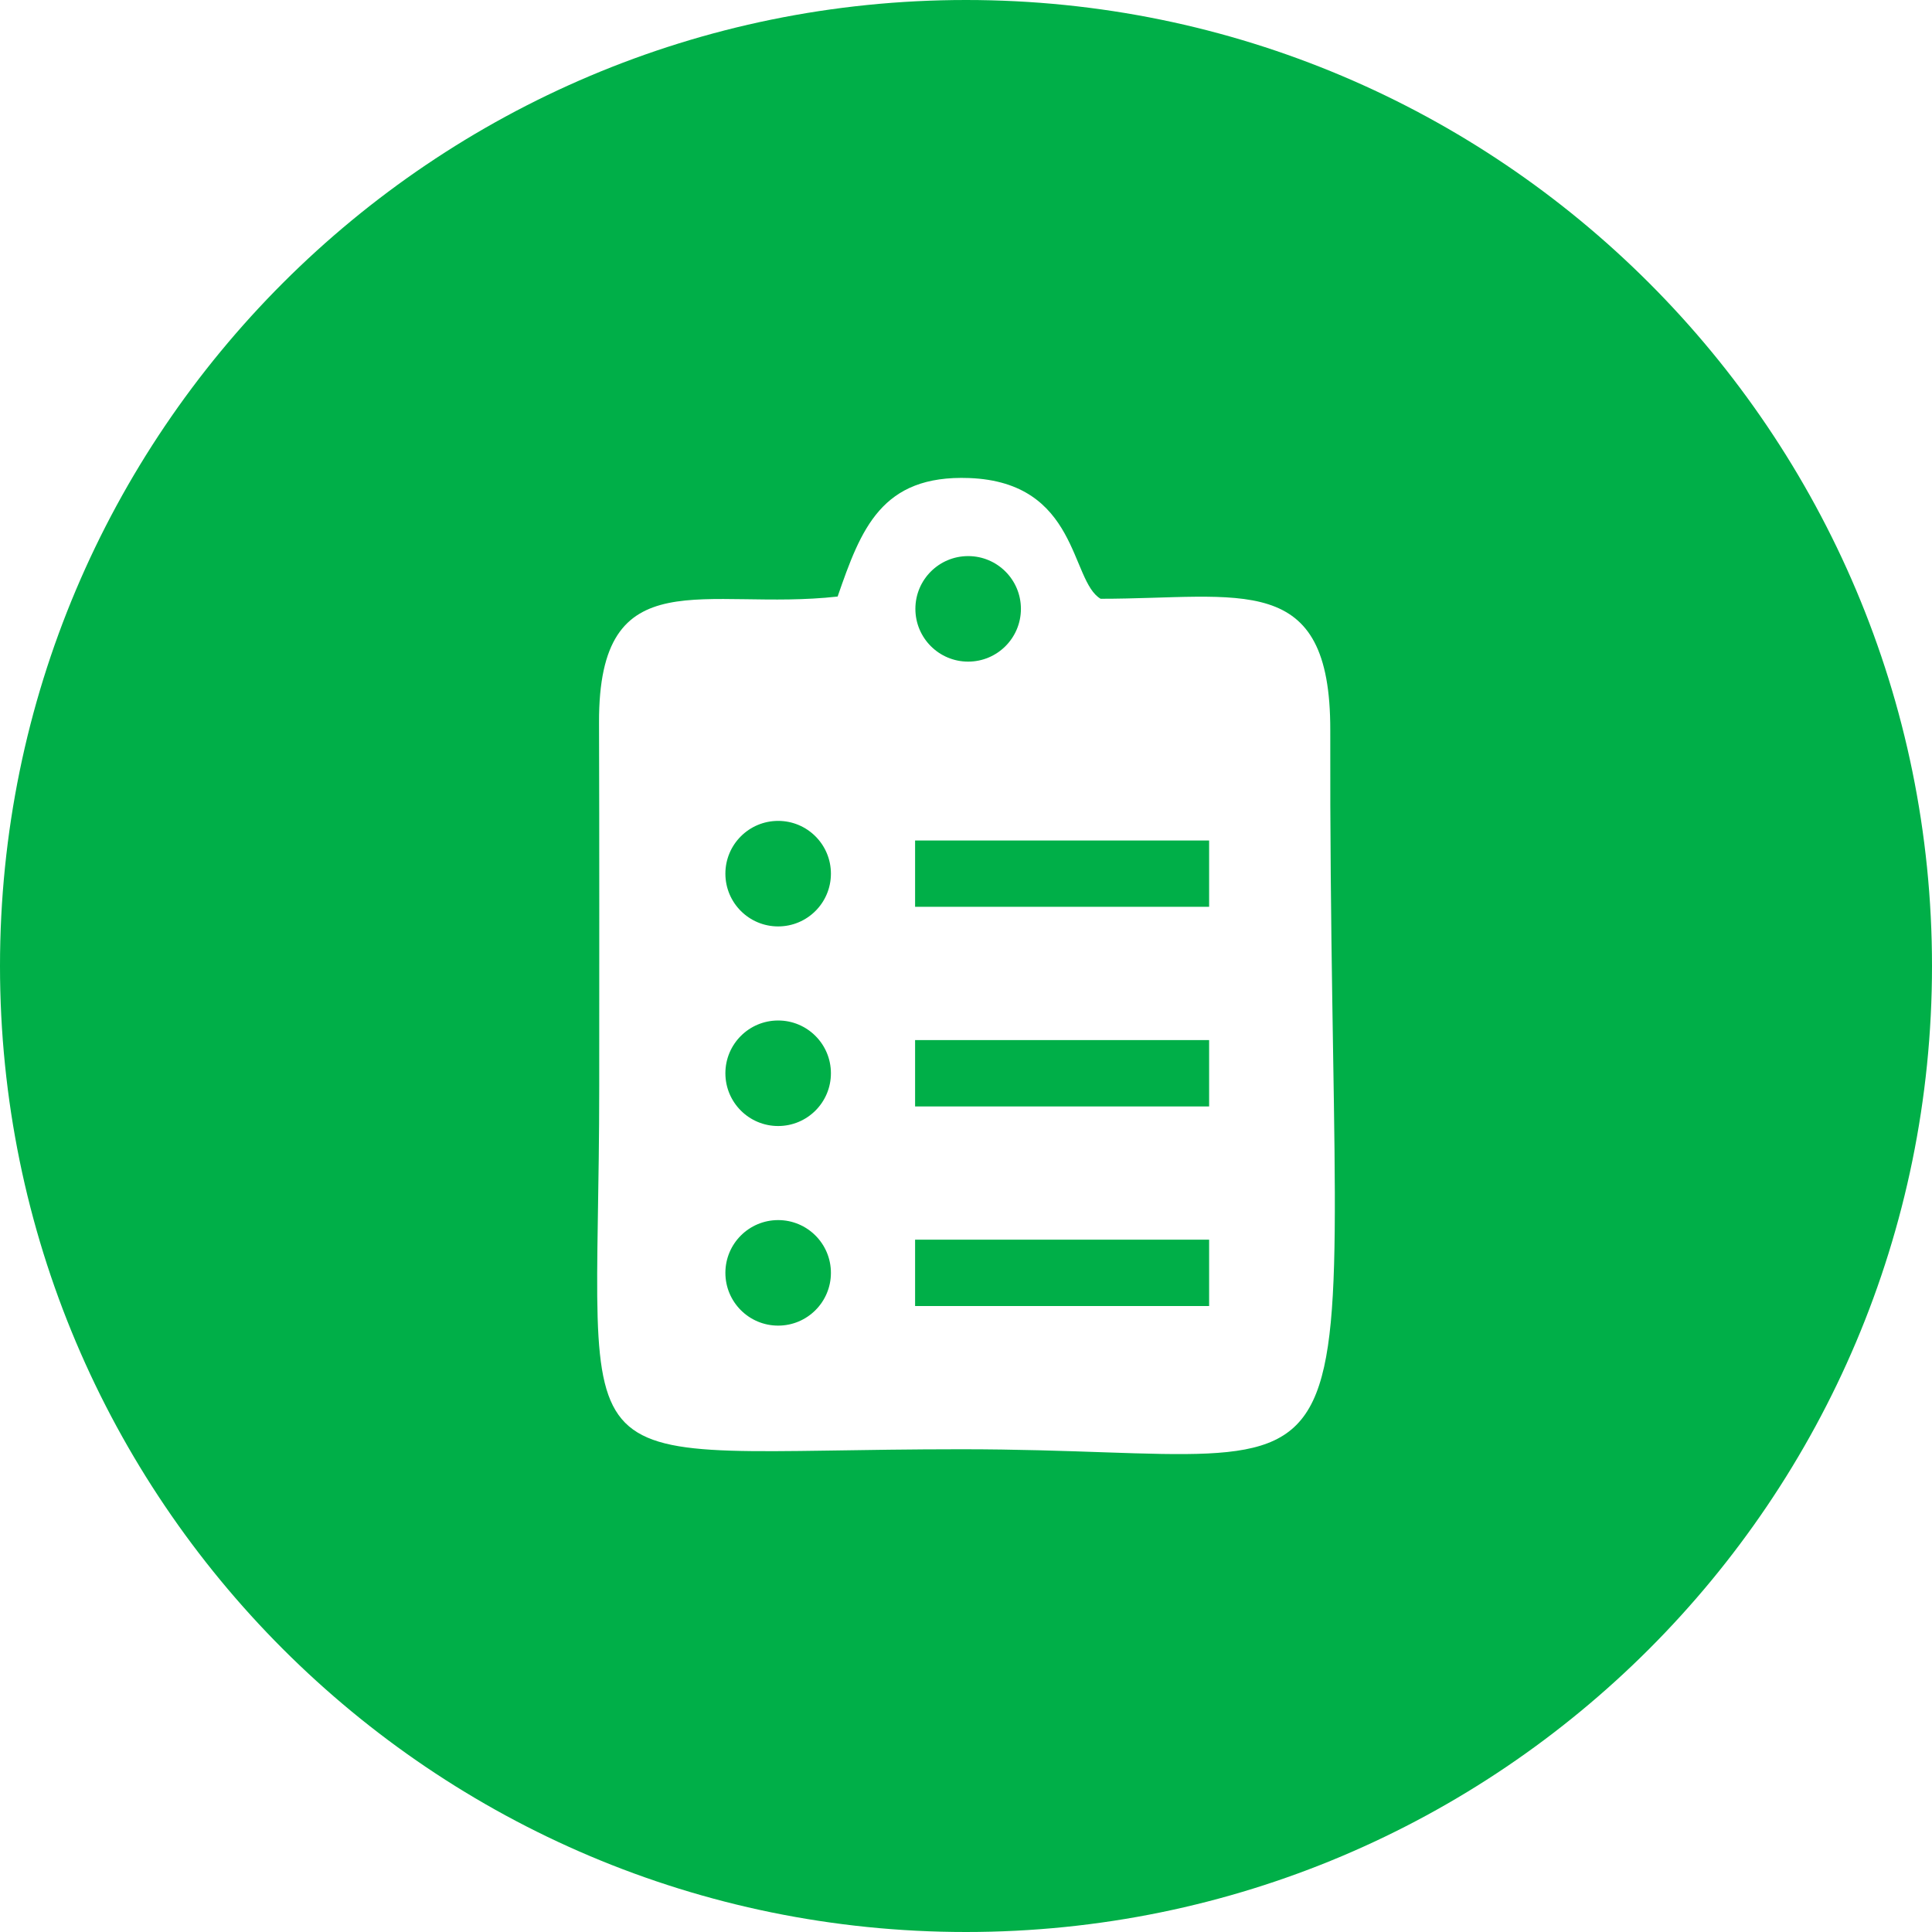 <?xml version="1.0" encoding="UTF-8"?>
<!DOCTYPE svg PUBLIC "-//W3C//DTD SVG 1.1//EN" "http://www.w3.org/Graphics/SVG/1.1/DTD/svg11.dtd">
<!-- Creator: CorelDRAW 2021 (64-Bit) -->
<svg xmlns="http://www.w3.org/2000/svg" xml:space="preserve" width="66.094mm" height="66.094mm" version="1.1" shape-rendering="geometricPrecision" text-rendering="geometricPrecision" image-rendering="optimizeQuality" fill-rule="evenodd" clip-rule="evenodd"
viewBox="0 0 593.54 593.54"
 xmlns:xlink="http://www.w3.org/1999/xlink"
 xmlns:xodm="http://www.corel.com/coreldraw/odm/2003">
 <g id="Слой_x0020_1">
  <path fill="#00AF48" d="M296.77 0c163.9,0 296.77,132.87 296.77,296.77 0,163.9 -132.87,296.77 -296.77,296.77 -163.9,0 -296.77,-132.87 -296.77,-296.77 0,-163.9 132.87,-296.77 296.77,-296.77zm-39.45 183.27c-40.74,4.54 -73.45,-12.13 -73.29,38.72 0.12,37.26 0.06,74.52 0.06,111.78 0,126.94 -15.83,111.46 111.25,111.46 137.54,0 112.79,33.81 113.34,-220.86 0.11,-49.39 -27.36,-40.42 -70.56,-40.42 -9.35,-5.47 -6.72,-35.81 -40.36,-37.09 -26.98,-1.02 -33.23,15.63 -40.43,36.41zm40.11 -12.43c8.96,0 16.21,7.26 16.21,16.21 0,8.96 -7.26,16.21 -16.21,16.21 -8.96,0 -16.21,-7.26 -16.21,-16.21 0,-8.96 7.26,-16.21 16.21,-16.21zm-16.3 210.01l90.33 0 0 20.38 -90.33 0 0 -20.38zm0 -61.32l90.33 0 0 20.38 -90.33 0 0 -20.38zm0 -61.32l90.33 0 0 20.38 -90.33 0 0 -20.38zm-42.07 116.62c8.96,0 16.21,7.26 16.21,16.21 0,8.96 -7.26,16.21 -16.21,16.21 -8.96,0 -16.21,-7.26 -16.21,-16.21 0,-8.96 7.26,-16.21 16.21,-16.21zm0 -61.32c8.96,0 16.21,7.26 16.21,16.21 0,8.96 -7.26,16.21 -16.21,16.21 -8.96,0 -16.21,-7.26 -16.21,-16.21 0,-8.96 7.26,-16.21 16.21,-16.21zm0 -61.32c8.96,0 16.21,7.26 16.21,16.21 0,8.96 -7.26,16.21 -16.21,16.21 -8.96,0 -16.21,-7.26 -16.21,-16.21 0,-8.96 7.26,-16.21 16.21,-16.21z"/>
 </g>
</svg>

